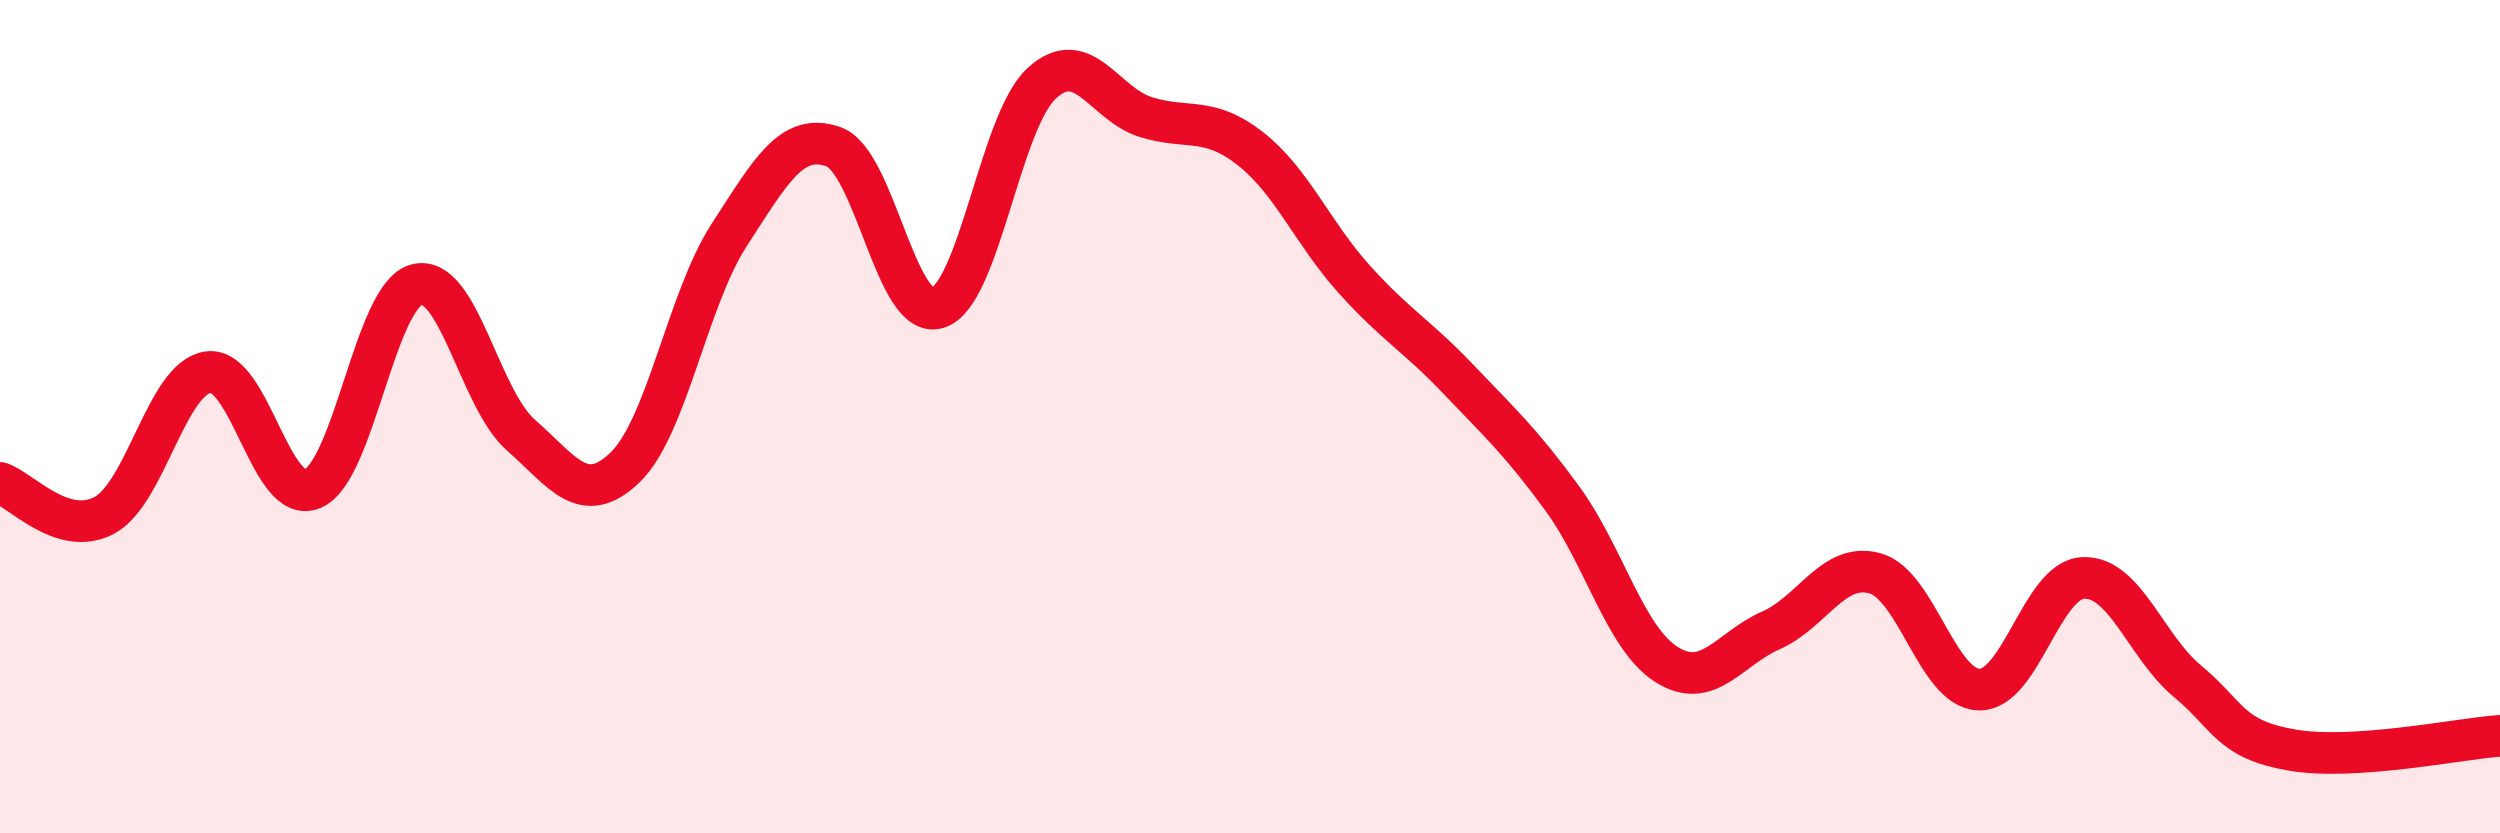 
    <svg width="60" height="20" viewBox="0 0 60 20" xmlns="http://www.w3.org/2000/svg">
      <path
        d="M 0,11.59 C 0.5,11.75 1.5,12.9 2.5,12.37 C 3.5,11.84 4,9.06 5,8.93 C 6,8.8 6.5,12.15 7.5,11.73 C 8.5,11.31 9,7.09 10,6.83 C 11,6.57 11.5,9.56 12.5,10.44 C 13.5,11.32 14,12.18 15,11.22 C 16,10.26 16.5,7.18 17.5,5.64 C 18.5,4.1 19,3.17 20,3.52 C 21,3.87 21.5,7.69 22.5,7.39 C 23.5,7.09 24,2.92 25,2 C 26,1.08 26.5,2.5 27.5,2.81 C 28.5,3.12 29,2.78 30,3.56 C 31,4.34 31.5,5.59 32.5,6.7 C 33.5,7.81 34,8.05 35,9.1 C 36,10.15 36.5,10.6 37.5,11.97 C 38.5,13.34 39,15.32 40,15.95 C 41,16.58 41.5,15.57 42.5,15.13 C 43.5,14.69 44,13.48 45,13.76 C 46,14.04 46.5,16.53 47.5,16.55 C 48.5,16.57 49,13.91 50,13.87 C 51,13.83 51.5,15.52 52.5,16.35 C 53.5,17.18 53.5,17.74 55,18 C 56.5,18.26 59,17.73 60,17.66L60 20L0 20Z"
        fill="#EB0A25"
        opacity="0.1"
        stroke-linecap="round"
        stroke-linejoin="round"
      />
      <path
        d="M 0,11.59 C 0.5,11.75 1.5,12.9 2.5,12.37 C 3.5,11.84 4,9.06 5,8.93 C 6,8.8 6.5,12.15 7.5,11.73 C 8.5,11.31 9,7.09 10,6.83 C 11,6.57 11.5,9.56 12.5,10.44 C 13.5,11.32 14,12.18 15,11.22 C 16,10.26 16.5,7.18 17.5,5.64 C 18.5,4.1 19,3.17 20,3.52 C 21,3.87 21.5,7.69 22.5,7.39 C 23.5,7.09 24,2.92 25,2 C 26,1.08 26.5,2.5 27.5,2.81 C 28.5,3.12 29,2.78 30,3.56 C 31,4.34 31.5,5.59 32.5,6.7 C 33.5,7.81 34,8.05 35,9.1 C 36,10.15 36.5,10.6 37.5,11.97 C 38.5,13.34 39,15.32 40,15.95 C 41,16.58 41.5,15.57 42.5,15.13 C 43.5,14.69 44,13.48 45,13.76 C 46,14.04 46.5,16.53 47.5,16.55 C 48.5,16.57 49,13.91 50,13.87 C 51,13.83 51.5,15.52 52.5,16.35 C 53.5,17.18 53.5,17.74 55,18 C 56.5,18.26 59,17.73 60,17.66"
        stroke="#EB0A25"
        stroke-width="1"
        fill="none"
        stroke-linecap="round"
        stroke-linejoin="round"
      />
    </svg>
  